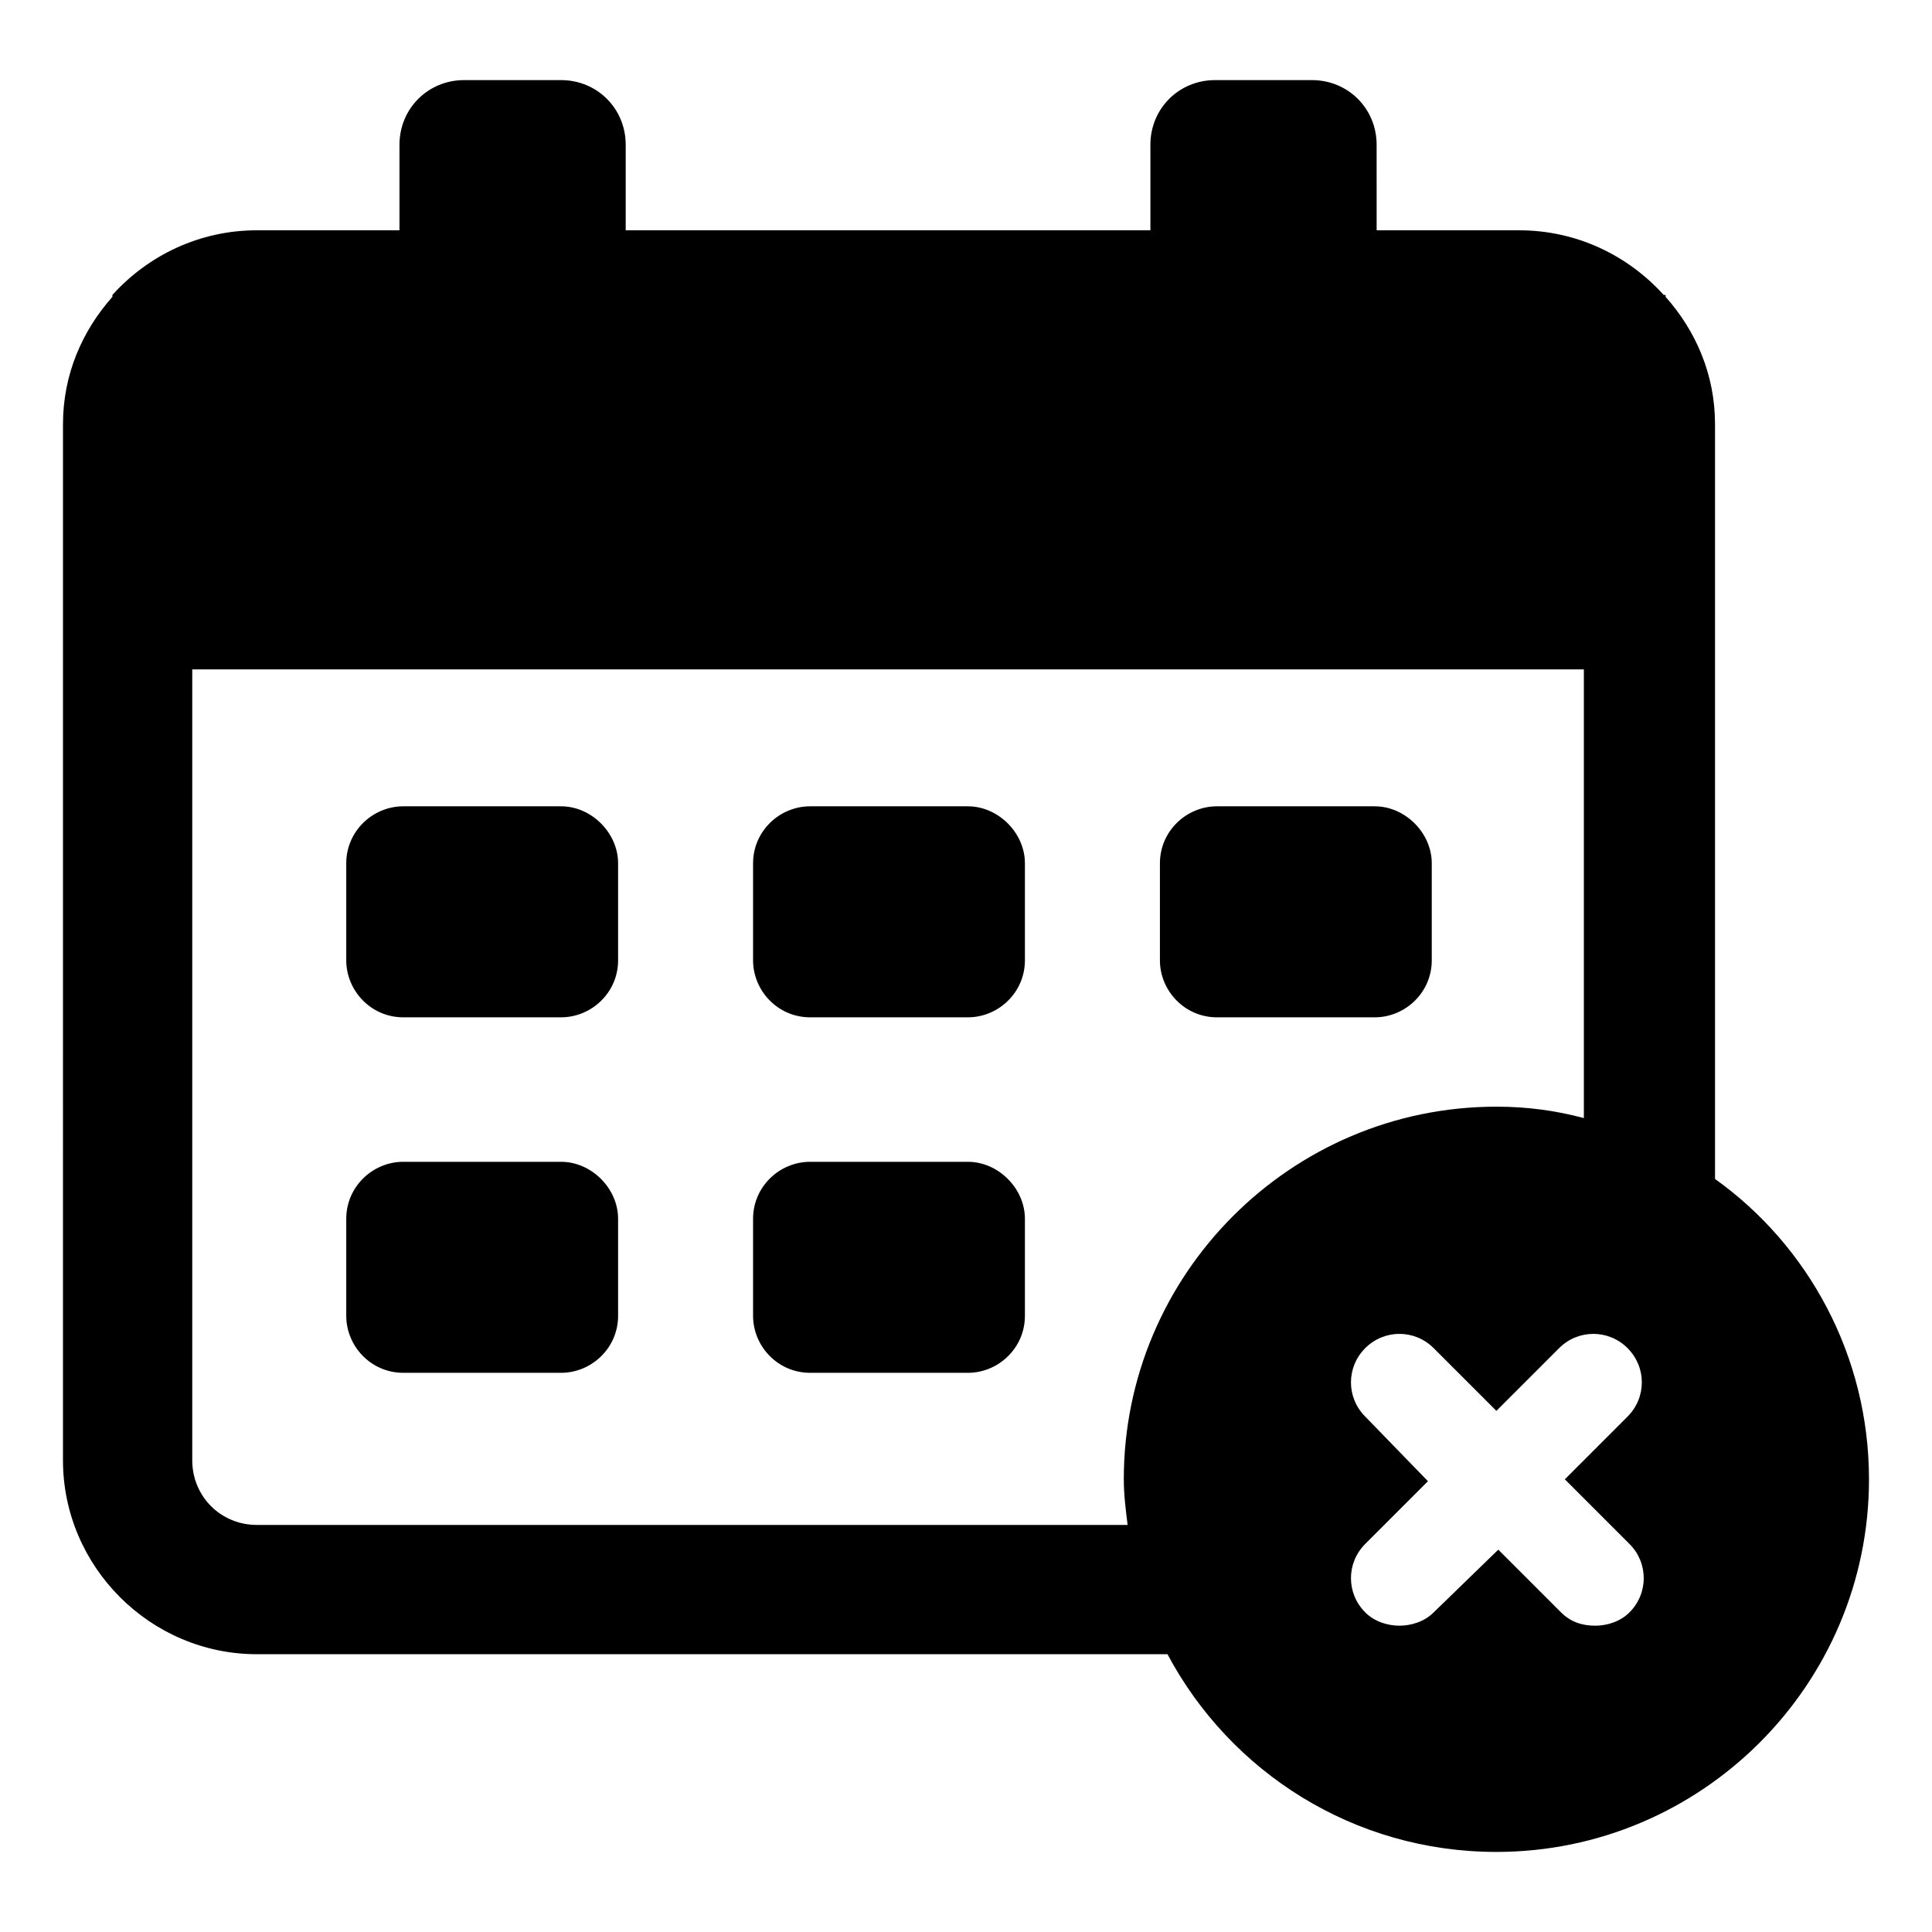 <?xml version="1.0" encoding="UTF-8"?>
<!-- Uploaded to: ICON Repo, www.svgrepo.com, Generator: ICON Repo Mixer Tools -->
<svg fill="#000000" width="800px" height="800px" version="1.1" viewBox="144 144 512 512" xmlns="http://www.w3.org/2000/svg">
 <g>
  <path d="m400.5 451.89h-41.816c-8.062 0-15.113 6.551-15.113 15.113v25.695c0 8.062 6.551 15.113 15.113 15.113h41.816c8.062 0 15.113-6.551 15.113-15.113v-25.695c0-8.059-7.055-15.113-15.113-15.113z"/>
  <path d="m292.69 451.89h-41.816c-8.062 0-15.113 6.551-15.113 15.113v25.695c0 8.062 6.551 15.113 15.113 15.113h41.816c8.062 0 15.113-6.551 15.113-15.113v-25.695c0-8.059-7.055-15.113-15.113-15.113z"/>
  <path d="m400.5 357.68h-41.816c-8.062 0-15.113 6.551-15.113 15.113v25.695c0 8.062 6.551 15.113 15.113 15.113h41.816c8.062 0 15.113-6.551 15.113-15.113v-25.695c0-8.062-7.055-15.113-15.113-15.113z"/>
  <path d="m292.69 357.68h-41.816c-8.062 0-15.113 6.551-15.113 15.113v25.695c0 8.062 6.551 15.113 15.113 15.113h41.816c8.062 0 15.113-6.551 15.113-15.113v-25.695c0-8.062-7.055-15.113-15.113-15.113z"/>
  <path d="m508.32 357.68h-41.816c-8.062 0-15.113 6.551-15.113 15.113v25.695c0 8.062 6.551 15.113 15.113 15.113h41.816c8.062 0 15.113-6.551 15.113-15.113v-25.695c0.004-8.062-7.051-15.113-15.113-15.113z"/>
  <path d="m598.5 456.43v-200.01c0-13.098-5.039-24.688-13.098-33.754v-0.504h-0.504c-9.574-10.578-23.176-17.129-38.289-17.129h-37.785l-0.004-22.676c0-9.574-7.559-17.129-17.129-17.129h-25.695c-9.574 0-17.129 7.559-17.129 17.129v22.672h-139.05v-22.672c0-9.574-7.559-17.129-17.129-17.129h-25.695c-9.574 0-17.129 7.559-17.129 17.129v22.672h-37.785c-15.113 0-28.719 6.551-38.289 17.129v0.504c-8.062 9.07-13.098 20.656-13.098 33.754l-0.004 274.58c0 28.215 23.176 51.387 51.387 51.387h241.32c16.625 31.234 49.375 52.395 87.16 52.395 54.41 0 98.746-44.336 98.746-98.746 0.004-32.742-16.117-61.965-40.805-79.598zm-156.68 79.602c0 4.031 0.504 8.062 1.008 12.09h-230.75c-9.574 0-17.129-7.559-17.129-17.129v-209.59h368.79v118.9c-7.559-2.016-15.113-3.023-23.176-3.023-54.414 0-98.746 44.336-98.746 98.746zm134.01 17.129c5.039 5.039 5.039 13.098 0 18.137-2.519 2.519-6.047 3.527-9.07 3.527-3.527 0-6.551-1.008-9.07-3.527l-16.625-16.625-17.125 16.625c-2.519 2.519-6.047 3.527-9.07 3.527-3.023 0-6.551-1.008-9.07-3.527-5.039-5.039-5.039-13.098 0-18.137l16.625-16.625-16.625-17.129c-5.039-5.039-5.039-13.098 0-18.137s13.098-5.039 18.137 0l16.625 16.625 16.625-16.625c5.039-5.039 13.098-5.039 18.137 0 5.039 5.039 5.039 13.098 0 18.137l-16.621 16.625z"/>
 </g>
</svg>